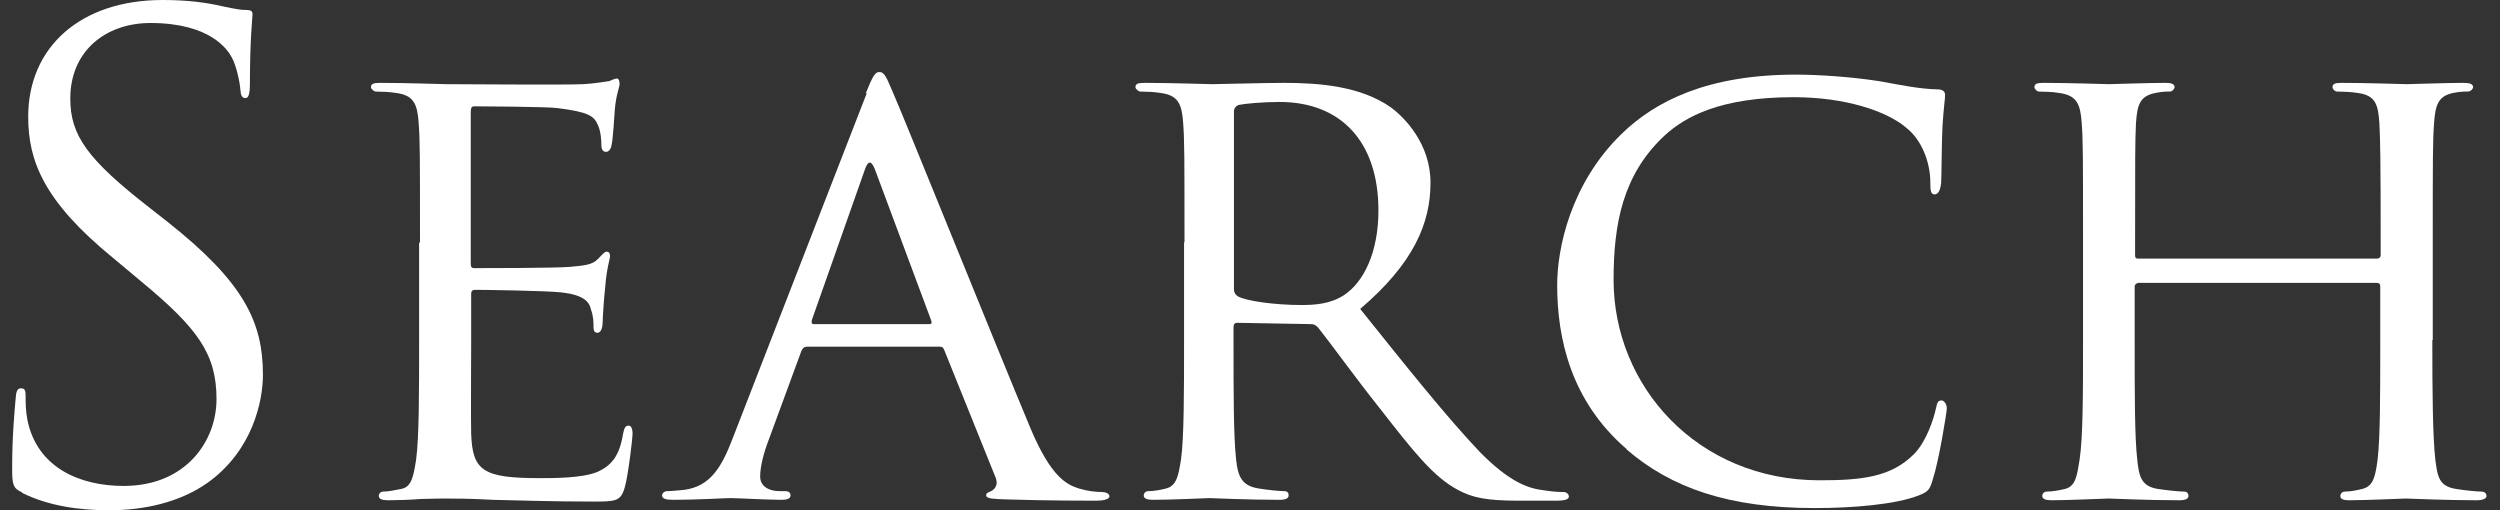 <?xml version="1.0" encoding="UTF-8"?>
<svg id="_レイヤー_1" data-name="レイヤー 1" xmlns="http://www.w3.org/2000/svg" viewBox="0 0 57.62 11.76">
  <rect x="0" y="0" width="57.62" height="11.76" fill="#333333" stroke="none"/>
  <path d="M.51,11.35c-.21-.1-.23-.17-.23-.57,0-.75.06-1.35.08-1.59.01-.17.04-.24.12-.24.09,0,.11.04.11.17,0,.13,0,.34.04.55.22,1.11,1.21,1.53,2.22,1.53,1.44,0,2.14-1.04,2.14-2,0-1.04-.43-1.63-1.72-2.7l-.67-.56c-1.59-1.3-1.95-2.23-1.95-3.25C.65,1.09,1.85,0,3.75,0c.58,0,1.02.06,1.4.15.29.06.4.08.52.08s.15.03.15.1-.06.57-.06,1.59c0,.24-.03.34-.1.34-.09,0-.11-.07-.12-.19-.01-.18-.1-.58-.2-.75-.09-.17-.49-.79-1.87-.79-1.04,0-1.85.65-1.85,1.74,0,.85.39,1.4,1.83,2.52l.42.33c1.77,1.4,2.19,2.32,2.19,3.52,0,.61-.24,1.75-1.28,2.49-.64.45-1.46.63-2.26.63-.71,0-1.4-.1-2.01-.4Z" fill="#fff"/>
  <path d="M9.68,5.59c0-1.98,0-2.34-.03-2.75-.03-.44-.11-.65-.54-.7-.11-.02-.33-.03-.45-.03-.04,0-.11-.06-.11-.1,0-.08.06-.1.21-.1.6,0,1.45.03,1.53.03.09,0,2.85.02,3.15,0,.25-.01.5-.06.6-.07.06-.02.12-.06.18-.06.04,0,.06.06.06.12,0,.09-.08.24-.11.6-.01.12-.04.69-.08.84-.01.06-.06.13-.12.13-.08,0-.11-.06-.11-.17,0-.09-.01-.3-.08-.45-.09-.21-.22-.3-.94-.39-.23-.03-1.75-.04-1.91-.04-.06,0-.08.04-.08.13v3.46c0,.09,0,.14.08.14.17,0,1.91,0,2.21-.03.31-.03.51-.04.64-.18.09-.09.15-.17.2-.17s.08.03.08.1-.08.29-.11.71c-.03.25-.06.73-.06.82,0,.1-.03.24-.12.24-.06,0-.09-.04-.09-.12,0-.12,0-.25-.06-.42-.04-.18-.17-.33-.67-.39-.36-.04-1.77-.06-2-.06-.07,0-.09.04-.09.09v1.06c0,.43-.01,1.92,0,2.17.03.85.27,1.02,1.58,1.02.34,0,.97,0,1.32-.14.34-.15.52-.38.6-.88.03-.15.06-.19.13-.19s.09.1.09.19-.1.96-.18,1.23c-.09.33-.22.33-.74.33-.99,0-1.75-.03-2.29-.04-.55-.03-.9-.03-1.09-.03-.03,0-.29,0-.57.01-.26.02-.56.03-.77.03-.13,0-.21-.03-.21-.1,0-.04.03-.1.11-.1.12,0,.29-.04.4-.06.25-.04.29-.3.35-.67.07-.52.07-1.53.07-2.76v-2.25Z" fill="#fff"/>
  <path d="M19.95,2.16c.17-.42.22-.5.32-.5.13,0,.18.18.31.47.24.54,2.36,5.8,3.17,7.74.48,1.14.84,1.3,1.12,1.39.2.06.39.08.53.08.07,0,.17.03.17.1s-.15.1-.3.1c-.19,0-1.17,0-2.08-.03-.25-.01-.46-.01-.46-.09,0-.06.03-.06.09-.09.08-.03.21-.13.12-.34l-1.18-2.93c-.03-.06-.04-.07-.12-.07h-3.04c-.06,0-.1.03-.13.1l-.75,2.04c-.12.31-.2.63-.2.85,0,.25.23.34.45.34h.12c.1,0,.13.04.13.1,0,.07-.08.1-.2.1-.31,0-1.03-.04-1.18-.04-.13,0-.79.04-1.33.04-.17,0-.25-.03-.25-.1,0-.06.06-.1.12-.1.09,0,.29-.02.39-.03.6-.08.86-.52,1.11-1.17l3.1-7.98ZM21.42,7.47c.06,0,.06-.03.04-.09l-1.3-3.49c-.08-.19-.15-.19-.22,0l-1.23,3.49c-.01.06,0,.09.04.09h2.67Z" fill="#fff"/>
  <path d="M27.3,5.59c0-1.98,0-2.34-.03-2.75-.03-.44-.11-.65-.54-.7-.11-.02-.33-.03-.45-.03-.04,0-.11-.06-.11-.1,0-.08.06-.1.21-.1.6,0,1.48.03,1.56.03.13,0,1.24-.03,1.65-.03.84,0,1.77.08,2.46.56.33.24.92.85.92,1.74,0,.94-.39,1.86-1.62,2.91,1.08,1.35,2,2.5,2.76,3.3.71.72,1.14.84,1.47.88.25.04.39.04.46.04s.12.06.12.1c0,.07-.08.1-.32.1h-.83c-.75,0-1.08-.07-1.41-.25-.57-.3-1.05-.92-1.8-1.88-.55-.69-1.14-1.51-1.42-1.86-.06-.06-.09-.08-.18-.08l-1.68-.03c-.06,0-.09.03-.09.1v.3c0,1.23,0,2.22.06,2.75.04.38.12.61.53.67.18.03.46.06.58.06.09,0,.1.06.1.1,0,.06-.06.1-.21.1-.72,0-1.56-.04-1.62-.04-.01,0-.9.04-1.3.04-.13,0-.21-.03-.21-.1,0-.04.03-.1.11-.1.12,0,.29-.03.4-.06.25-.06.29-.3.35-.67.07-.52.07-1.53.07-2.76v-2.25ZM28.44,6.67c0,.07.03.12.09.16.19.11.87.2,1.46.2.31,0,.67-.02.99-.23.45-.3.79-.98.79-1.95,0-1.59-.87-2.5-2.28-2.5-.39,0-.81.04-.95.07-.06.03-.1.08-.1.15v4.1Z" fill="#fff"/>
  <path d="M37.49,10.35c-1.29-1.11-1.6-2.56-1.6-3.78,0-.85.31-2.34,1.48-3.48.79-.77,2-1.37,4.02-1.37.52,0,1.27.05,1.92.15.5.09.92.18,1.35.19.13,0,.17.06.17.13,0,.1-.03.26-.06.72-.02.42-.02,1.12-.03,1.3-.02.2-.08.27-.15.27-.09,0-.1-.09-.1-.27,0-.49-.21-1-.56-1.27-.46-.39-1.42-.7-2.59-.7-1.69,0-2.5.45-2.97.88-.97.9-1.18,2.04-1.18,3.33,0,2.45,1.93,4.62,4.75,4.62.99,0,1.65-.08,2.17-.6.29-.29.46-.82.51-1.06.03-.13.04-.18.13-.18.06,0,.12.09.12.18s-.18,1.2-.32,1.63c-.07.24-.1.29-.33.38-.54.21-1.53.29-2.39.29-1.98,0-3.31-.46-4.35-1.36Z" fill="#fff"/>
  <path d="M56.06,7.84c0,1.23.01,2.23.07,2.76.05.38.08.61.48.67.18.03.48.06.58.06.09,0,.12.06.12.1,0,.06-.08.1-.23.1-.72,0-1.56-.04-1.63-.04-.06,0-.92.04-1.3.04-.15,0-.21-.03-.21-.1,0-.04.03-.1.11-.1.12,0,.27-.03.39-.06.27-.06.31-.31.36-.69.06-.52.06-1.48.06-2.71v-1.27c0-.06-.03-.08-.08-.08h-5.5s-.08.02-.08.08v1.27c0,1.23,0,2.21.06,2.73.04.38.09.61.48.67.2.03.48.06.6.06.08,0,.1.06.1.1,0,.06-.06.1-.21.1-.73,0-1.57-.04-1.63-.04-.08,0-.92.04-1.32.04-.13,0-.21-.03-.21-.1,0-.04.03-.1.11-.1.12,0,.29-.03.41-.06.25-.06.28-.3.34-.67.08-.52.08-1.53.08-2.76v-2.25c0-1.98,0-2.34-.03-2.75-.03-.44-.11-.65-.54-.7-.1-.02-.33-.03-.45-.03-.04,0-.1-.06-.1-.1,0-.08.06-.1.21-.1.6,0,1.44.03,1.51.03.06,0,.9-.03,1.3-.03.15,0,.21.03.21.1,0,.04-.06.1-.1.1-.09,0-.18,0-.33.03-.36.07-.43.25-.46.7-.02.41-.02.79-.02,2.77v.27c0,.08.03.08.08.08h5.5s.08,0,.08-.08v-.27c0-1.98-.01-2.37-.03-2.77-.03-.44-.09-.65-.52-.7-.11-.02-.33-.03-.45-.03-.06,0-.11-.06-.11-.1,0-.08.06-.1.21-.1.58,0,1.44.03,1.5.03.08,0,.92-.03,1.31-.03.15,0,.22.03.22.1,0,.04-.06.1-.12.1-.09,0-.17,0-.33.03-.34.07-.42.25-.45.7-.03.41-.03.77-.03,2.75v2.25Z" fill="#fff"/>
</svg>